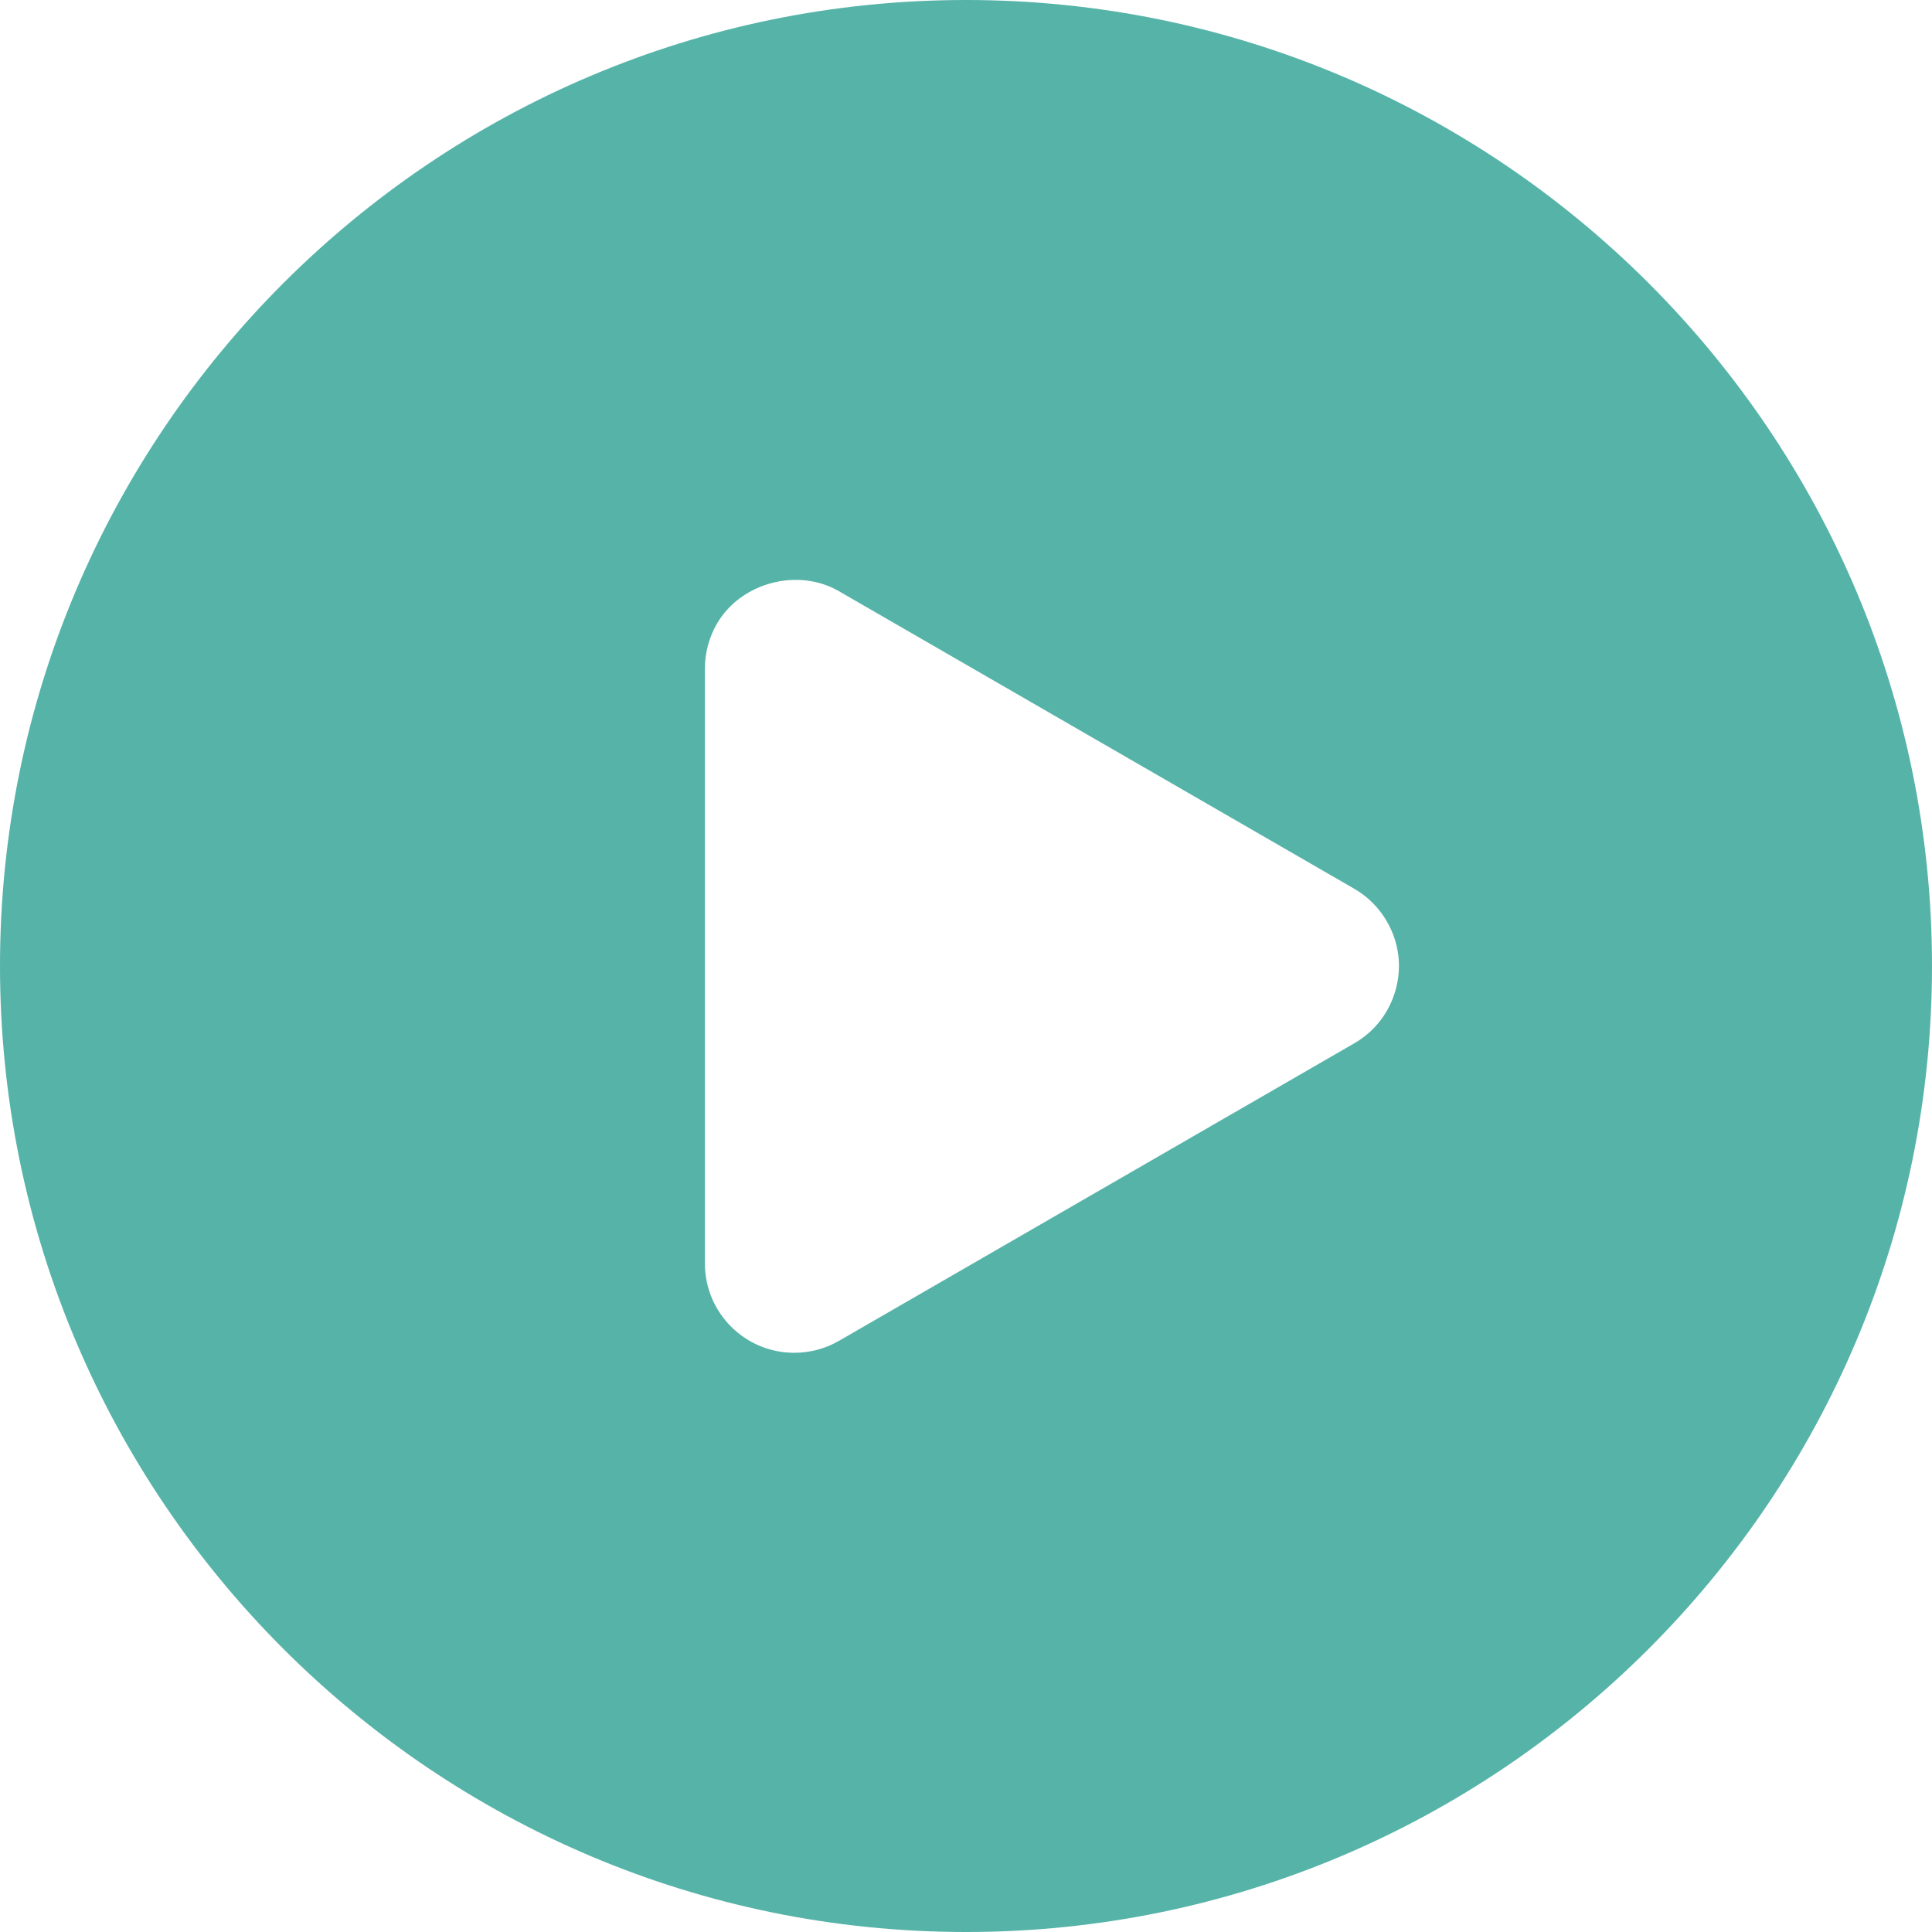 <?xml version="1.0" encoding="UTF-8" standalone="no"?><svg xmlns="http://www.w3.org/2000/svg" xmlns:xlink="http://www.w3.org/1999/xlink" fill="#56b3a8" height="44" preserveAspectRatio="xMidYMid meet" version="1" viewBox="2.0 2.0 44.0 44.0" width="44" zoomAndPan="magnify"><g id="change1_1"><path d="M24,2C11.869,2,2,11.869,2,24c0,12.131,9.869,22,22,22s22-9.869,22-22C46,11.869,36.131,2,24,2z M33.789,24.527 c-0.141,0.525-0.477,0.963-0.947,1.234l-11.737,6.777c-0.309,0.178-0.66,0.271-1.017,0.271c-1.122,0-2.034-0.911-2.034-2.032V17.225 c0-0.357,0.094-0.709,0.272-1.018c0.54-0.936,1.839-1.287,2.778-0.744l11.737,6.777c0.31,0.178,0.566,0.436,0.744,0.744 C33.857,23.453,33.932,24.002,33.789,24.527z" fill="inherit"/></g></svg>
